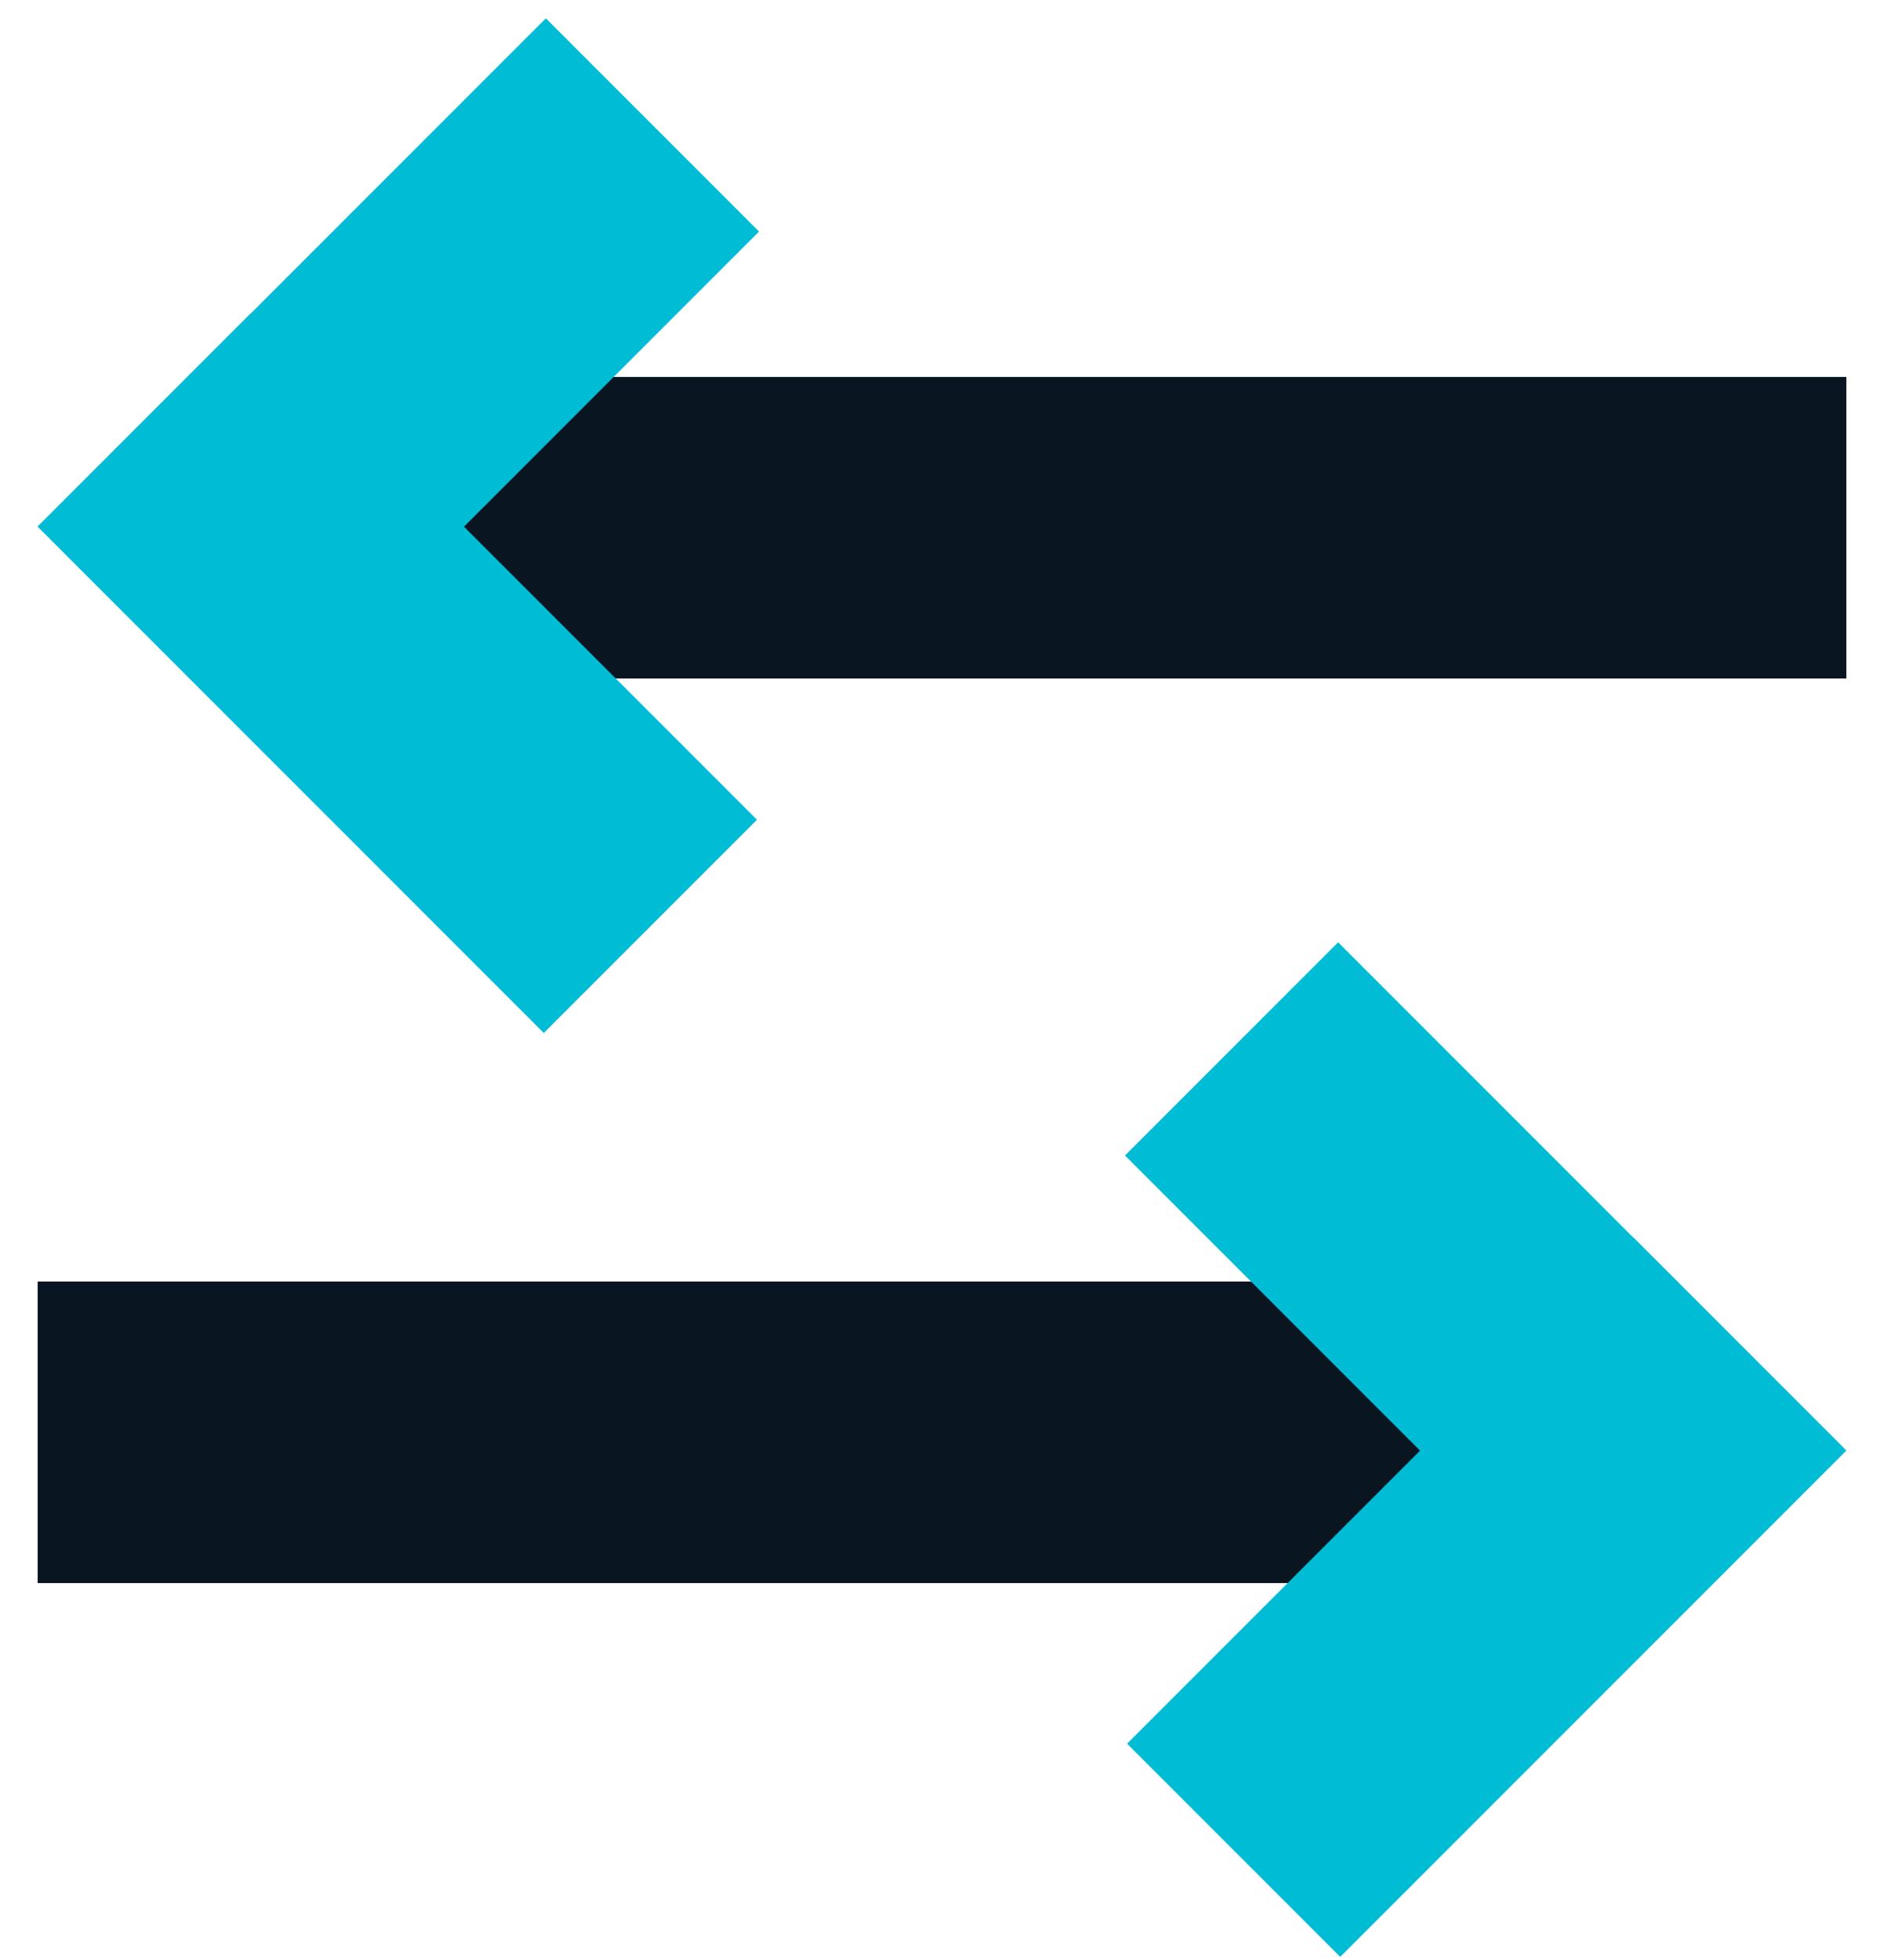 <?xml version="1.0" encoding="UTF-8"?> <svg xmlns="http://www.w3.org/2000/svg" width="50" height="52" viewBox="0 0 50 52" fill="none"> <rect x="9" y="10.001" width="40" height="8" fill="#091520"></rect> <rect width="40" height="8" transform="matrix(-1 0 0 1 40.999 34)" fill="#091520"></rect> <rect x="14.487" y="0.486" width="8" height="19" transform="rotate(45 14.487 0.486)" fill="#00BCD5"></rect> <rect x="6.654" y="8.314" width="19" height="8" transform="rotate(45 6.654 8.314)" fill="#00BCD5"></rect> <rect width="8" height="19" transform="matrix(-0.707 0.707 0.707 0.707 35.513 25)" fill="#00BCD5"></rect> <rect width="19" height="8" transform="matrix(-0.707 0.707 0.707 0.707 43.345 32.828)" fill="#00BCD5"></rect> </svg> 